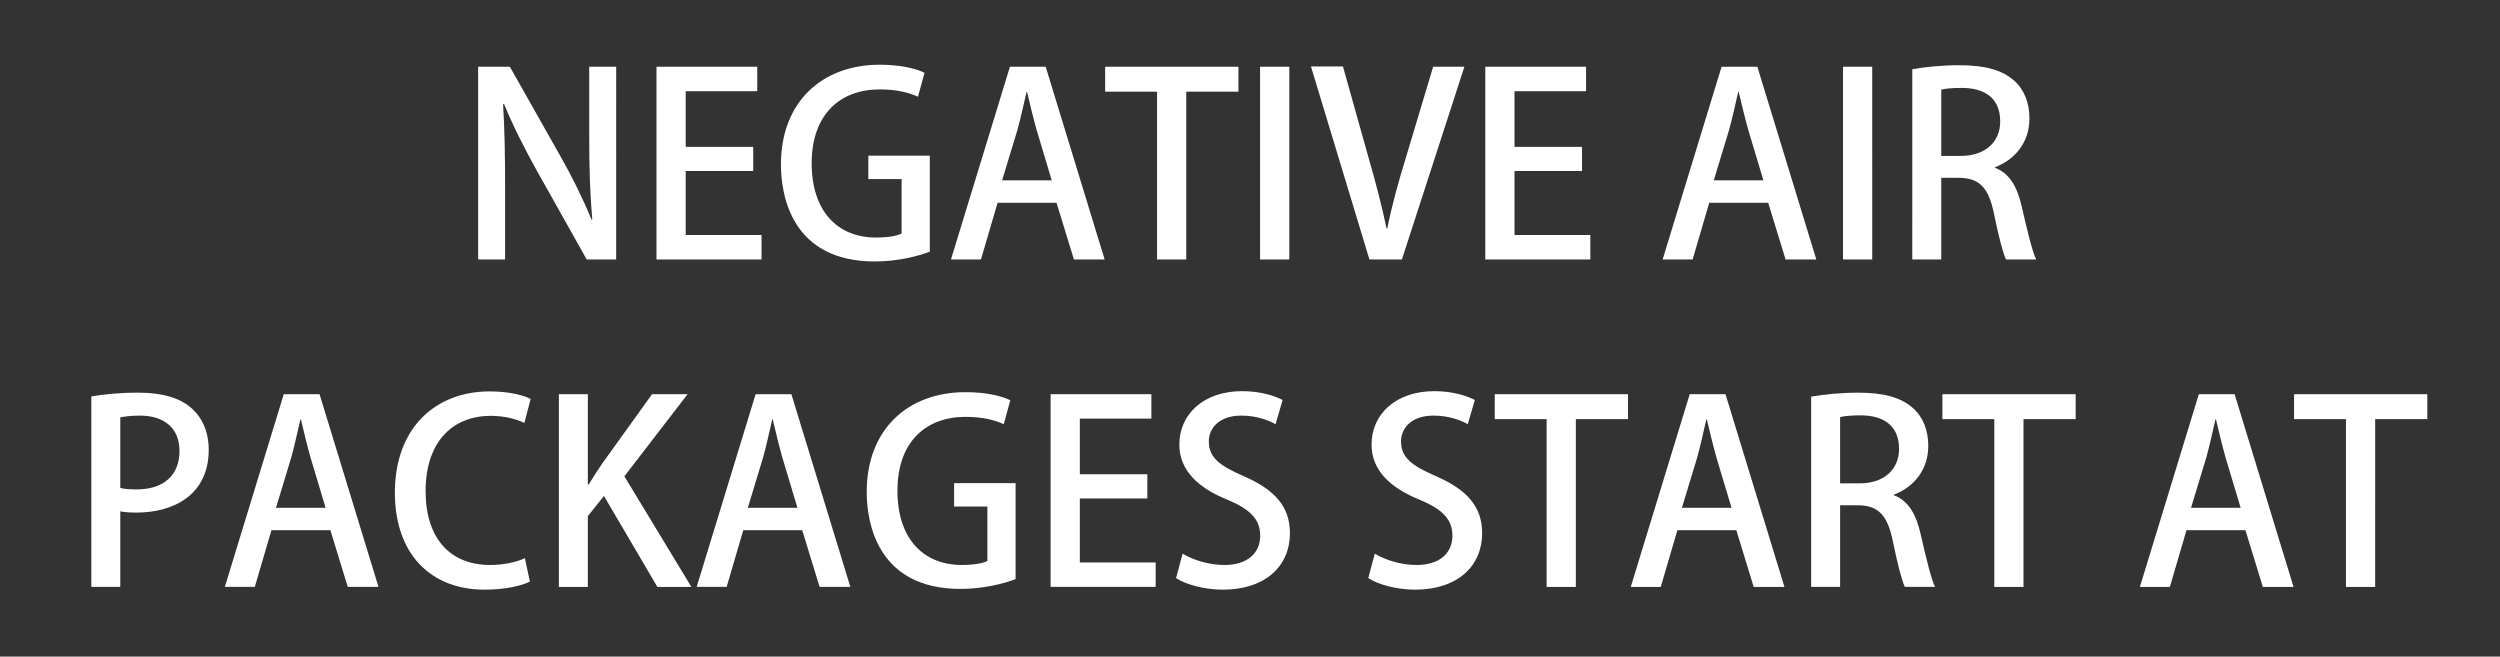 <svg width="502.599" height="132" viewBox="0 0 502.599 132" xmlns="http://www.w3.org/2000/svg"><rect x="0" y="0" width="502.599" height="132" fill="#333333" stroke="none"/><path d="M123.877 13.417h-5.419v14.282c0 6.178.152 11.141.608 16.408l-.152.051c-1.671-4.102-3.85-8.559-6.28-12.813l-10.13-17.928h-6.38V52.16h5.419V37.676c0-6.787-.102-11.8-.406-16.713l.203-.05c1.773 4.355 4.102 8.913 6.432 13.116l10.18 18.131h5.925zm29.222 33.83h-15.244V34.384h13.573v-4.862h-13.573V18.329h14.383v-4.912H131.98V52.16h21.12zm33.83-15.953h-12.357v4.71h6.686v10.94c-.861.455-2.634.81-5.166.81-7.597 0-12.915-5.166-12.915-14.94 0-9.825 5.723-14.84 13.674-14.84 3.546 0 5.875.66 7.698 1.47l1.317-4.812c-1.924-.962-5.216-1.62-9.015-1.62-11.597 0-19.852 7.495-19.852 20.055 0 6.179 2.127 19.498 18.89 19.498 4.609 0 8.863-1.114 11.04-1.975zm23.297-17.877h-7.191L191.184 52.16h6.027l3.342-11.395h11.851L215.9 52.16h6.178zm-8.761 22.84l3.09-10.18c.658-2.38 1.265-5.215 1.822-7.596h.102c.557 2.38 1.215 5.115 1.924 7.648l3.039 10.129zm47.505-22.84h-26.791v5.014h10.432V52.16h5.875V18.43h10.484zm4.355 38.743h5.875V13.417h-5.875zm34.793-38.743l-5.47 18.232c-1.468 4.76-2.836 9.673-3.747 14.282h-.152c-.962-4.66-2.229-9.42-3.647-14.333l-5.115-18.232h-6.432l11.75 38.794h6.533l12.56-38.743zm31.602 33.83h-15.244V34.384h13.573v-4.862h-13.573V18.329h14.384v-4.912h-20.258V52.16h21.118zm33.578-33.83h-7.192l-11.85 38.743h6.026l3.343-11.395h11.85l3.495 11.395h6.179zm-8.762 22.84l3.09-10.18c.658-2.38 1.266-5.215 1.823-7.596h.101c.557 2.38 1.216 5.115 1.925 7.648l3.038 10.129zm25.981 15.903h5.875V13.417h-5.875zm30.539-18.536c3.9-1.469 6.938-4.862 6.938-9.825 0-3.14-1.063-5.824-3.089-7.597-2.43-2.178-5.976-3.09-11.04-3.09-3.495 0-6.939.355-9.42.811V52.16h5.824V35.751h3.545c4.102 0 5.976 1.975 7.04 7.141.962 4.76 1.873 8.154 2.43 9.268h6.078c-.76-1.469-1.722-5.47-2.887-10.534-.912-4.102-2.532-6.837-5.419-7.9zm-10.787-2.279v-13.32c.709-.202 2.127-.354 4.102-.354 4.203 0 7.749 1.722 7.749 6.736 0 4.153-3.04 6.938-7.901 6.938zM18.359 117.99h5.824v-15.193c.962.202 2.076.253 3.292.253 6.989 0 14.484-3.241 14.484-12.661 0-3.546-1.317-6.483-3.494-8.357-2.33-2.076-5.926-3.09-10.687-3.09-4 0-7.09.355-9.42.76zm5.824-34.084c.76-.152 2.127-.354 3.95-.354 4.71 0 7.951 2.38 7.951 7.09 0 4.963-3.241 7.748-8.61 7.748-1.367 0-2.43-.05-3.291-.303zm40.06-4.66H57.05l-11.85 38.744h6.026l3.343-11.395h11.85l3.495 11.395h6.179zm-8.762 22.842l3.09-10.18c.658-2.38 1.266-5.216 1.823-7.597h.101c.557 2.38 1.216 5.115 1.925 7.648l3.038 10.129zm50.037 10.128c-1.671.81-4.355 1.368-6.989 1.368-8.002 0-12.965-5.318-12.965-14.839 0-10.078 5.571-15.143 13.067-15.143 2.886 0 5.165.659 6.786 1.418l1.266-4.811c-1.063-.557-3.798-1.52-8.255-1.52-10.737 0-19.042 7.192-19.042 20.36 0 12.357 7.242 19.498 18.03 19.498 4.203 0 7.495-.81 9.115-1.62zm20.005-16.46l12.712-16.51h-7.141l-9.977 13.877c-.912 1.368-1.874 2.786-2.786 4.305h-.152V79.247h-5.824v38.743h5.824v-14.231l3.242-4.052 10.736 18.283h6.837zm33.577-16.51h-7.191l-11.851 38.744h6.027l3.342-11.395h11.851l3.495 11.395h6.178zm-8.761 22.842l3.09-10.18c.658-2.38 1.265-5.216 1.822-7.597h.102c.557 2.38 1.215 5.115 1.924 7.648l3.039 10.129zm53.835-4.964h-12.357v4.71h6.685v10.94c-.86.455-2.633.81-5.166.81-7.596 0-12.914-5.166-12.914-14.94 0-9.825 5.723-14.84 13.674-14.84 3.545 0 5.875.66 7.698 1.47l1.317-4.812c-1.925-.962-5.217-1.62-9.015-1.62-11.598 0-19.853 7.495-19.853 20.055 0 6.179 2.127 19.498 18.89 19.498 4.61 0 8.864-1.114 11.041-1.975zm28.159 15.953h-15.244v-12.863h13.573v-4.862h-13.573V84.159h14.383v-4.912h-20.258v38.743h21.119zm25.525-32.665c-1.671-.861-4.457-1.773-8.154-1.773-7.698 0-12.61 4.609-12.61 10.737 0 5.267 3.9 8.761 9.673 11.09 4.608 1.925 6.583 3.951 6.583 7.243 0 3.495-2.582 5.875-7.191 5.875-3.19 0-6.33-1.013-8.407-2.28l-1.317 4.913c1.874 1.267 5.723 2.33 9.37 2.33 8.71 0 13.522-4.862 13.522-11.344 0-5.318-2.989-8.711-9.218-11.446-4.912-2.127-7.09-3.748-7.09-7.04 0-2.481 1.924-5.165 6.533-5.165 3.19 0 5.622 1.012 6.888 1.721zm38.642 0c-1.671-.861-4.457-1.773-8.154-1.773-7.698 0-12.61 4.609-12.61 10.737 0 5.267 3.9 8.761 9.673 11.09 4.608 1.925 6.583 3.951 6.583 7.243 0 3.495-2.582 5.875-7.191 5.875-3.19 0-6.33-1.013-8.407-2.28l-1.317 4.913c1.874 1.267 5.723 2.33 9.37 2.33 8.71 0 13.522-4.862 13.522-11.344 0-5.318-2.989-8.711-9.218-11.446-4.912-2.127-7.09-3.748-7.09-7.04 0-2.481 1.924-5.165 6.533-5.165 3.19 0 5.622 1.012 6.888 1.721zm30.792-1.165H300.5v5.014h10.433v33.729h5.874V84.26h10.484zm19.6 0H339.7l-11.851 38.743h6.027l3.342-11.395h11.851l3.495 11.395h6.178zm-8.762 22.84l3.09-10.18c.658-2.38 1.265-5.215 1.822-7.596h.102c.557 2.38 1.215 5.115 1.924 7.648l3.039 10.129zm42.592-2.633c3.9-1.469 6.938-4.862 6.938-9.825 0-3.14-1.063-5.824-3.089-7.597-2.43-2.178-5.976-3.09-11.04-3.09-3.495 0-6.939.355-9.42.811v38.237h5.824v-16.409h3.545c4.102 0 5.976 1.975 7.04 7.141.962 4.76 1.873 8.154 2.43 9.268h6.078c-.76-1.469-1.722-5.47-2.887-10.534-.911-4.102-2.532-6.837-5.419-7.9zm-10.787-2.279v-13.32c.709-.202 2.127-.354 4.102-.354 4.204 0 7.749 1.722 7.749 6.736 0 4.153-3.039 6.938-7.9 6.938zm47.353-17.928h-26.791v5.014h10.432v33.729h5.875V84.26h10.484zm31.957 0h-7.192l-11.85 38.743h6.026l3.342-11.395h11.851l3.495 11.395h6.178zm-8.762 22.84l3.09-10.18c.658-2.38 1.265-5.215 1.823-7.596h.1c.558 2.38 1.216 5.115 1.925 7.648l3.039 10.129zm47.505-22.84h-26.791v5.014h10.433v33.729h5.874V84.26h10.484z" fill="#fff"/></svg>